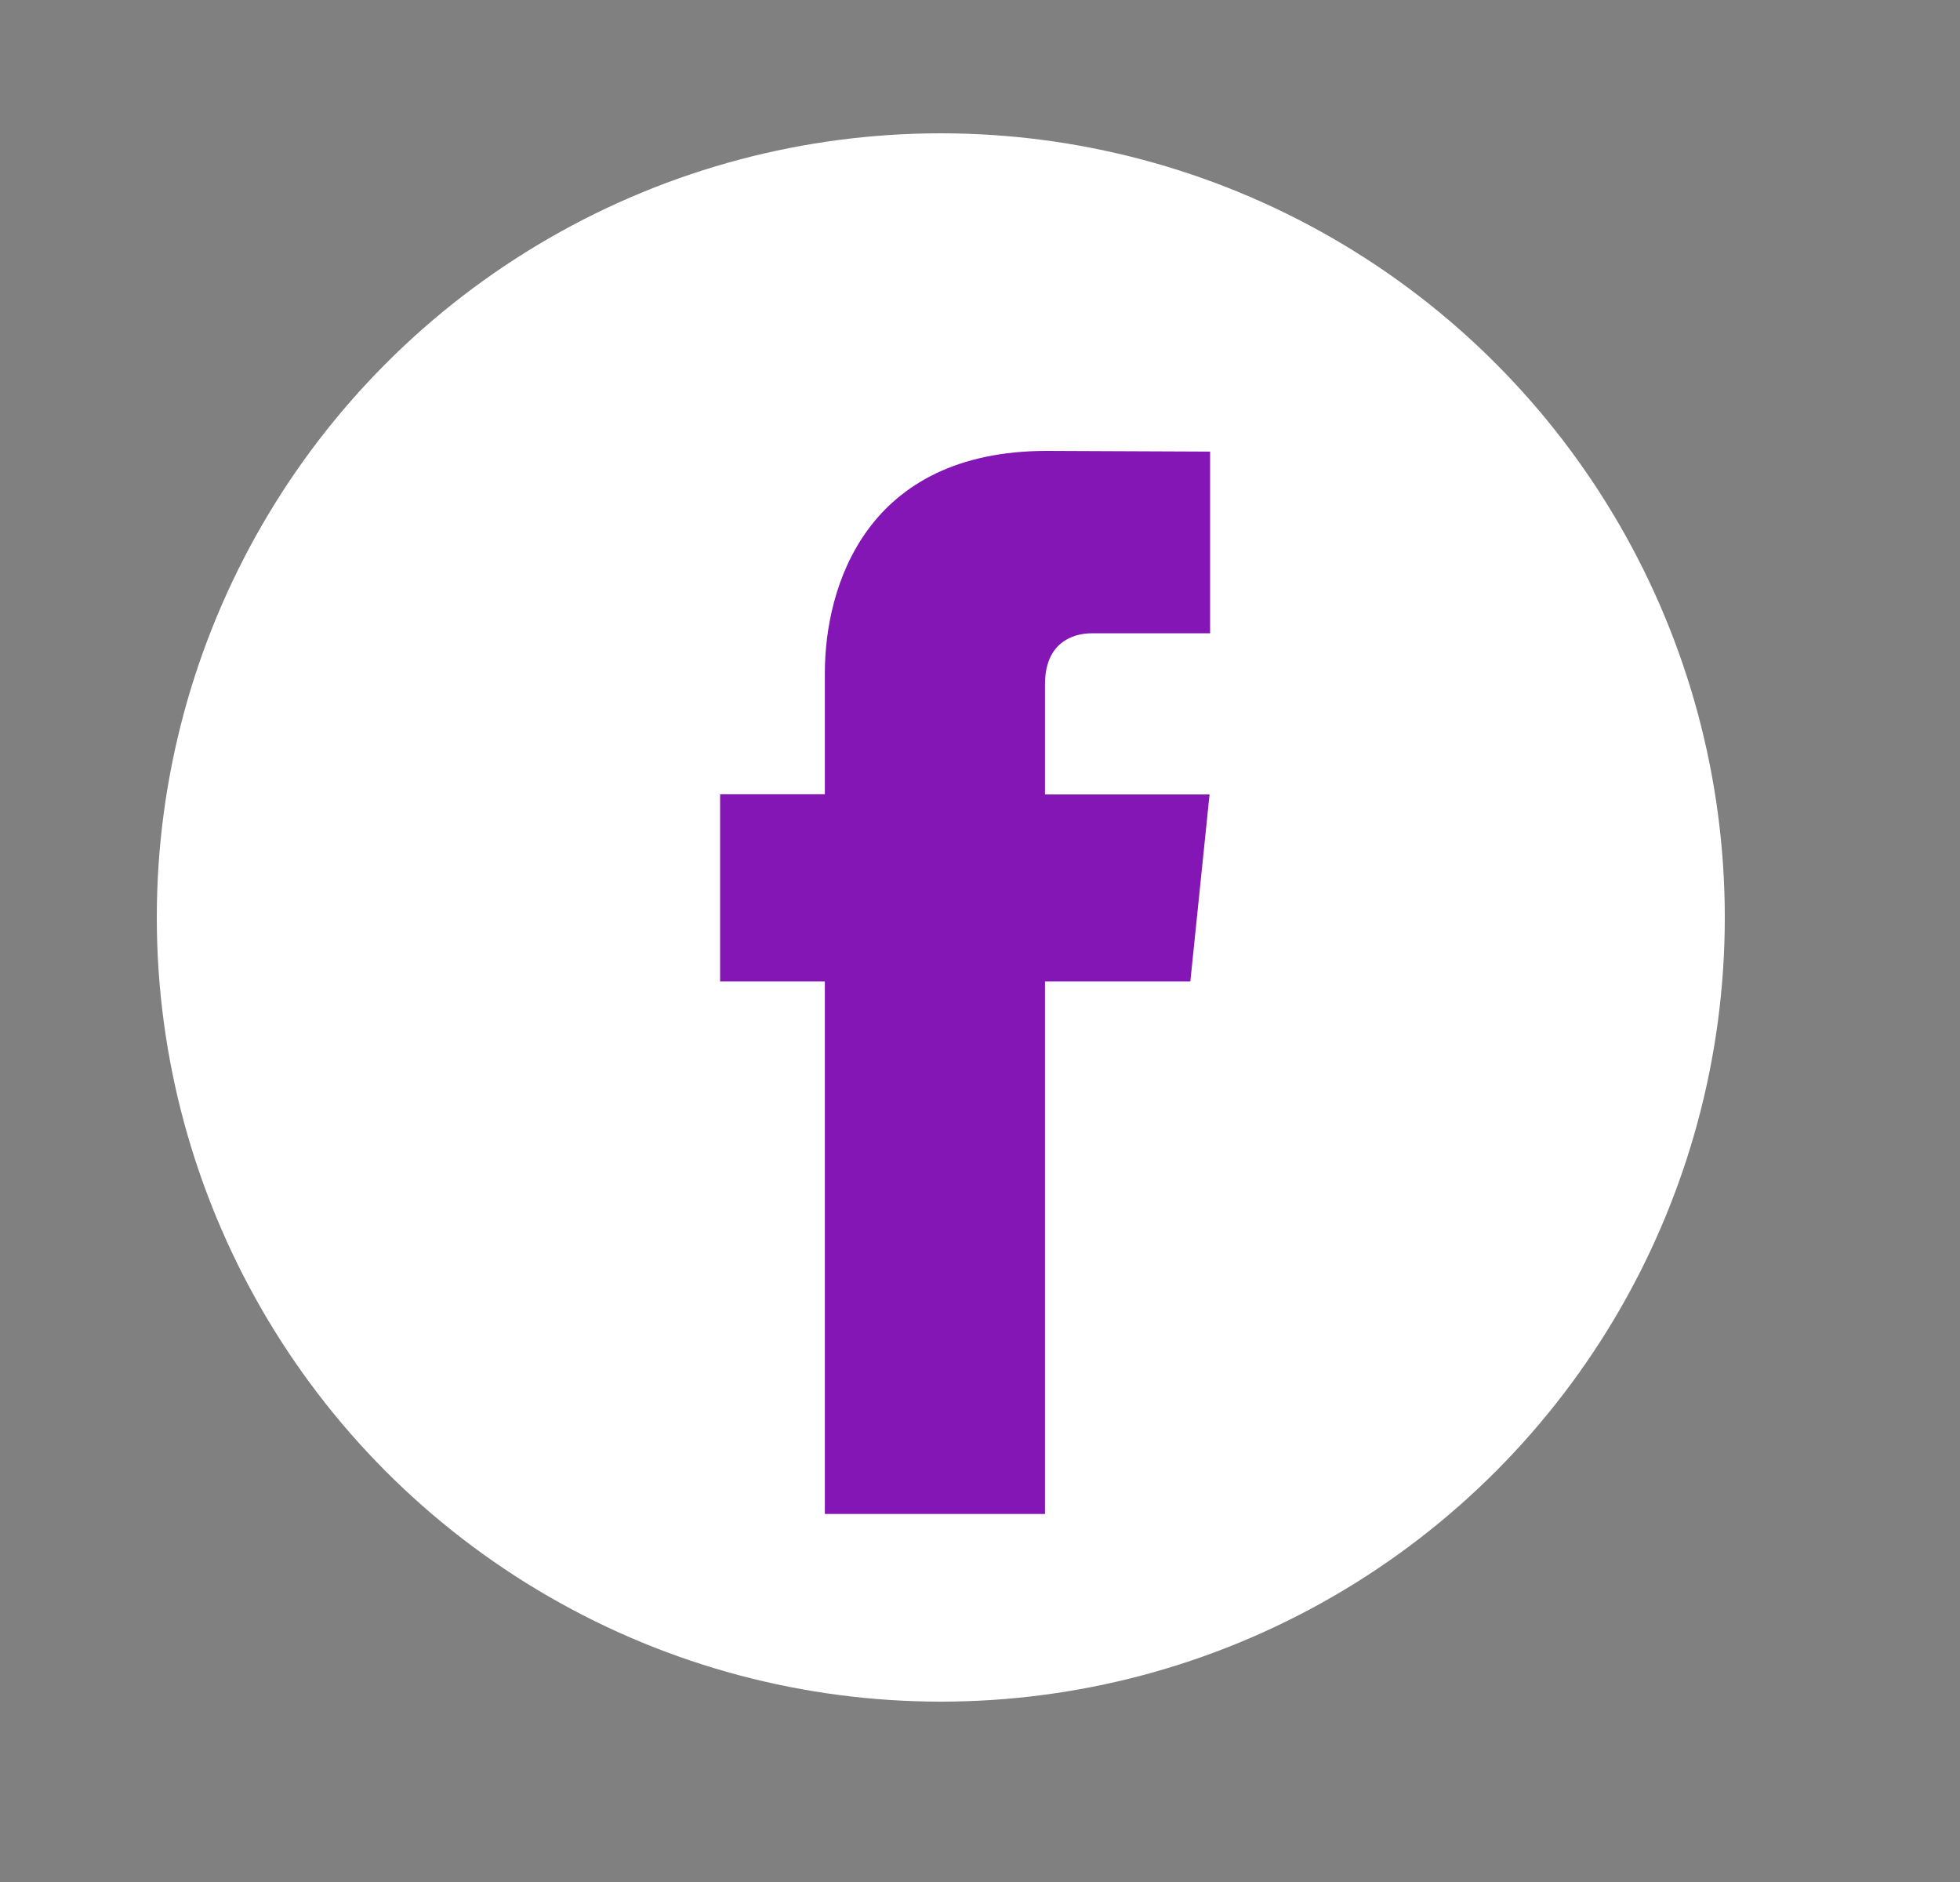 <svg width="25" height="24" viewBox="0 0 25 24" fill="none" xmlns="http://www.w3.org/2000/svg">
    <rect x="0" y="0" width="25" height="24" fill="#808080" stroke="none"/>
    <circle cx="12" cy="11.7" r="10" fill="white" />
    <path
        d="M15.183 12.515H13.329V19.307H10.521V12.515H9.185V10.129H10.521V8.584C10.521 7.48 11.045 5.75 13.354 5.75L15.435 5.759V8.076H13.925C13.678 8.076 13.329 8.199 13.329 8.726V10.131H15.428L15.183 12.515Z"
        fill="#8316B5" />
</svg>